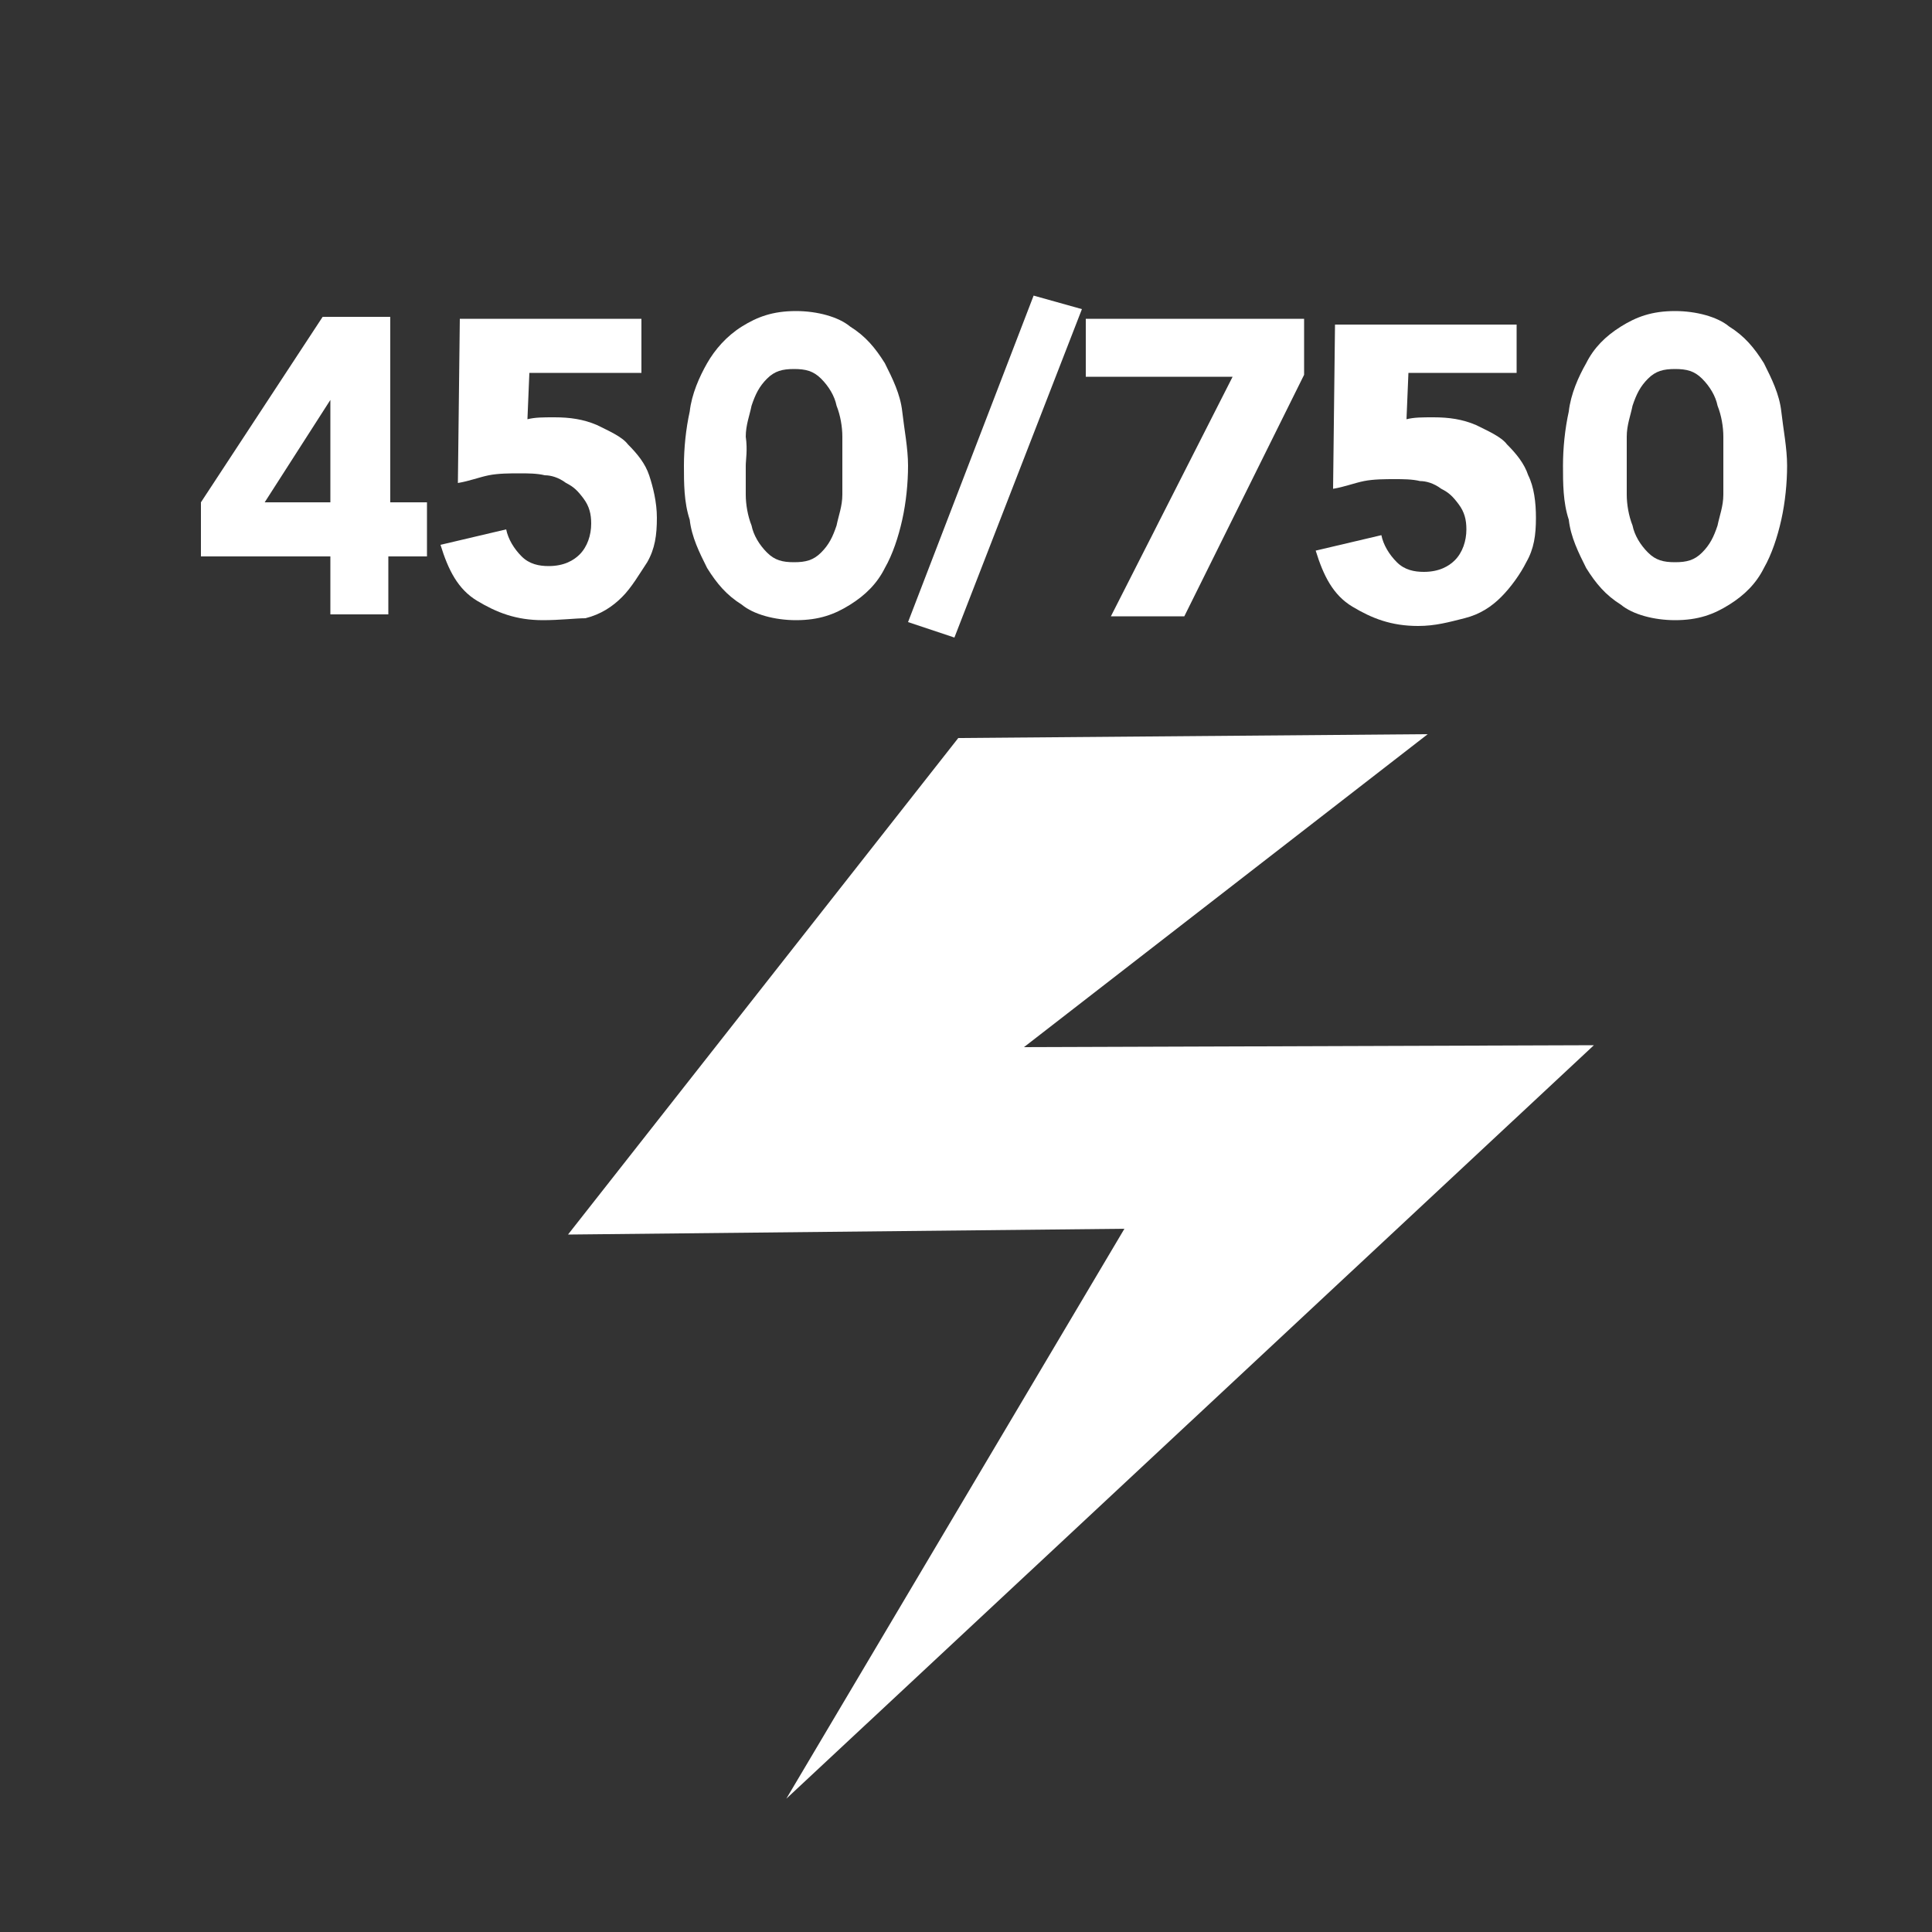 <?xml version="1.0" encoding="utf-8"?>
<!-- Generator: Adobe Illustrator 22.0.1, SVG Export Plug-In . SVG Version: 6.00 Build 0)  -->
<svg version="1.1" id="Capa_1" xmlns="http://www.w3.org/2000/svg" xmlns:xlink="http://www.w3.org/1999/xlink" x="0px" y="0px"
	 viewBox="0 0 100 100" style="enable-background:new 0 0 100 100;" xml:space="preserve">
<rect x="0" y="0" width="100" height="100" fill="#333333" stroke="none"/>
<style type="text/css">
	.st0{fill:#FFFFFF;}
</style>
<g id="Capa_2_1_">
</g>
<g id="Capa_1_1_">
	<g>
		<path class="st0" d="M40.7,93.1l17.5-29.5l-28.8,0.3l20.2-25.7L73.9,38L53,54.2l29.5-0.1L40.7,93.1z"/>
	</g>
	<g>
		<path class="st0" d="M17.1,28.8h-6.7V26l6.3-9.6h3.5V26h1.9v2.8h-2v3h-3V28.8z M17.1,20.7L17.1,20.7L13.7,26h3.4V20.7z"/>
		<path class="st0" d="M33.5,19.3h-6.1l-0.1,2.4c0.4-0.1,0.8-0.1,1.4-0.1c0.8,0,1.5,0.1,2.2,0.4c0.6,0.3,1.3,0.6,1.6,1
			c0.5,0.5,0.9,1,1.1,1.6S34,26,34,26.8c0,0.9-0.1,1.6-0.5,2.3c-0.4,0.6-0.8,1.3-1.3,1.8c-0.5,0.5-1.1,0.9-1.9,1.1
			c-0.5,0-1.3,0.1-2.2,0.1c-1.4,0-2.4-0.4-3.4-1c-1-0.6-1.5-1.6-1.9-2.9l3.4-0.8c0.1,0.5,0.4,1,0.8,1.4c0.4,0.4,0.9,0.5,1.4,0.5
			c0.8,0,1.3-0.3,1.6-0.6c0.4-0.4,0.6-1,0.6-1.6c0-0.5-0.1-0.9-0.4-1.3c-0.3-0.4-0.5-0.6-0.9-0.8c-0.4-0.3-0.8-0.4-1.1-0.4
			c-0.4-0.1-0.9-0.1-1.3-0.1c-0.5,0-1.1,0-1.6,0.1c-0.5,0.1-1,0.3-1.6,0.4l0.1-8.5h9.4v2.8H33.5z"/>
		<path class="st0" d="M35.4,24.1c0-0.9,0.1-1.9,0.3-2.8c0.1-0.9,0.5-1.8,0.9-2.5s1-1.4,1.8-1.9c0.8-0.5,1.6-0.8,2.8-0.8
			c1.1,0,2.2,0.3,2.8,0.8c0.8,0.5,1.3,1.1,1.8,1.9c0.4,0.8,0.8,1.6,0.9,2.5c0.1,0.9,0.3,1.9,0.3,2.8c0,0.9-0.1,1.9-0.3,2.8
			s-0.5,1.8-0.9,2.5c-0.4,0.8-1,1.4-1.8,1.9c-0.8,0.5-1.6,0.8-2.8,0.8c-1.1,0-2.2-0.3-2.8-0.8c-0.8-0.5-1.3-1.1-1.8-1.9
			c-0.4-0.8-0.8-1.6-0.9-2.5C35.4,26,35.4,25,35.4,24.1z M38.6,24.1c0,0.4,0,0.9,0,1.5c0,0.5,0.1,1.1,0.3,1.6c0.1,0.5,0.4,1,0.8,1.4
			c0.4,0.4,0.8,0.5,1.4,0.5c0.6,0,1-0.1,1.4-0.5c0.4-0.4,0.6-0.8,0.8-1.4c0.1-0.5,0.3-1,0.3-1.6c0-0.6,0-1,0-1.5c0-0.4,0-0.9,0-1.5
			c0-0.5-0.1-1.1-0.3-1.6c-0.1-0.5-0.4-1-0.8-1.4c-0.4-0.4-0.8-0.5-1.4-0.5c-0.6,0-1,0.1-1.4,0.5c-0.4,0.4-0.6,0.8-0.8,1.4
			c-0.1,0.5-0.3,1-0.3,1.6C38.7,23.3,38.6,23.8,38.6,24.1z"/>
		<path class="st0" d="M53.5,15.3L56,16l-6.6,17l-2.4-0.8L53.5,15.3z"/>
		<path class="st0" d="M63.8,19.5h-7.6v-3h11.3v2.9l-6.2,12.5h-3.8L63.8,19.5z"/>
		<path class="st0" d="M79,19.3h-6.1l-0.1,2.4c0.4-0.1,0.8-0.1,1.4-0.1c0.8,0,1.5,0.1,2.2,0.4c0.6,0.3,1.3,0.6,1.6,1
			c0.5,0.5,0.9,1,1.1,1.6c0.3,0.6,0.4,1.4,0.4,2.2c0,0.9-0.1,1.6-0.5,2.3c-0.3,0.6-0.8,1.3-1.3,1.8c-0.5,0.5-1.1,0.9-1.9,1.1
			s-1.5,0.4-2.4,0.4c-1.4,0-2.4-0.4-3.4-1c-1-0.6-1.5-1.6-1.9-2.9l3.4-0.8c0.1,0.5,0.4,1,0.8,1.4c0.4,0.4,0.9,0.5,1.4,0.5
			c0.8,0,1.3-0.3,1.6-0.6c0.4-0.4,0.6-1,0.6-1.6c0-0.5-0.1-0.9-0.4-1.3c-0.3-0.4-0.5-0.6-0.9-0.8c-0.4-0.3-0.8-0.4-1.1-0.4
			c-0.4-0.1-0.9-0.1-1.3-0.1c-0.5,0-1.1,0-1.6,0.1c-0.5,0.1-1,0.3-1.6,0.4l0.1-8.5h9.4v2.5H79z"/>
		<path class="st0" d="M80.9,24.1c0-0.9,0.1-1.9,0.3-2.8c0.1-0.9,0.5-1.8,0.9-2.5c0.4-0.8,1-1.4,1.8-1.9c0.8-0.5,1.6-0.8,2.8-0.8
			c1.1,0,2.2,0.3,2.8,0.8c0.8,0.5,1.3,1.1,1.8,1.9c0.4,0.8,0.8,1.6,0.9,2.5c0.1,0.9,0.3,1.9,0.3,2.8c0,0.9-0.1,1.9-0.3,2.8
			s-0.5,1.8-0.9,2.5c-0.4,0.8-1,1.4-1.8,1.9c-0.8,0.5-1.6,0.8-2.8,0.8c-1.1,0-2.2-0.3-2.8-0.8c-0.8-0.5-1.3-1.1-1.8-1.9
			c-0.4-0.8-0.8-1.6-0.9-2.5C80.9,26,80.9,25,80.9,24.1z M84.2,24.1c0,0.4,0,0.9,0,1.5c0,0.5,0.1,1.1,0.3,1.6c0.1,0.5,0.4,1,0.8,1.4
			c0.4,0.4,0.8,0.5,1.4,0.5s1-0.1,1.4-0.5c0.4-0.4,0.6-0.8,0.8-1.4c0.1-0.5,0.3-1,0.3-1.6c0-0.6,0-1,0-1.5c0-0.4,0-0.9,0-1.5
			c0-0.5-0.1-1.1-0.3-1.6c-0.1-0.5-0.4-1-0.8-1.4c-0.4-0.4-0.8-0.5-1.4-0.5s-1,0.1-1.4,0.5c-0.4,0.4-0.6,0.8-0.8,1.4
			c-0.1,0.5-0.3,1-0.3,1.6S84.2,23.8,84.2,24.1z"/>
	</g>
</g>
</svg>
